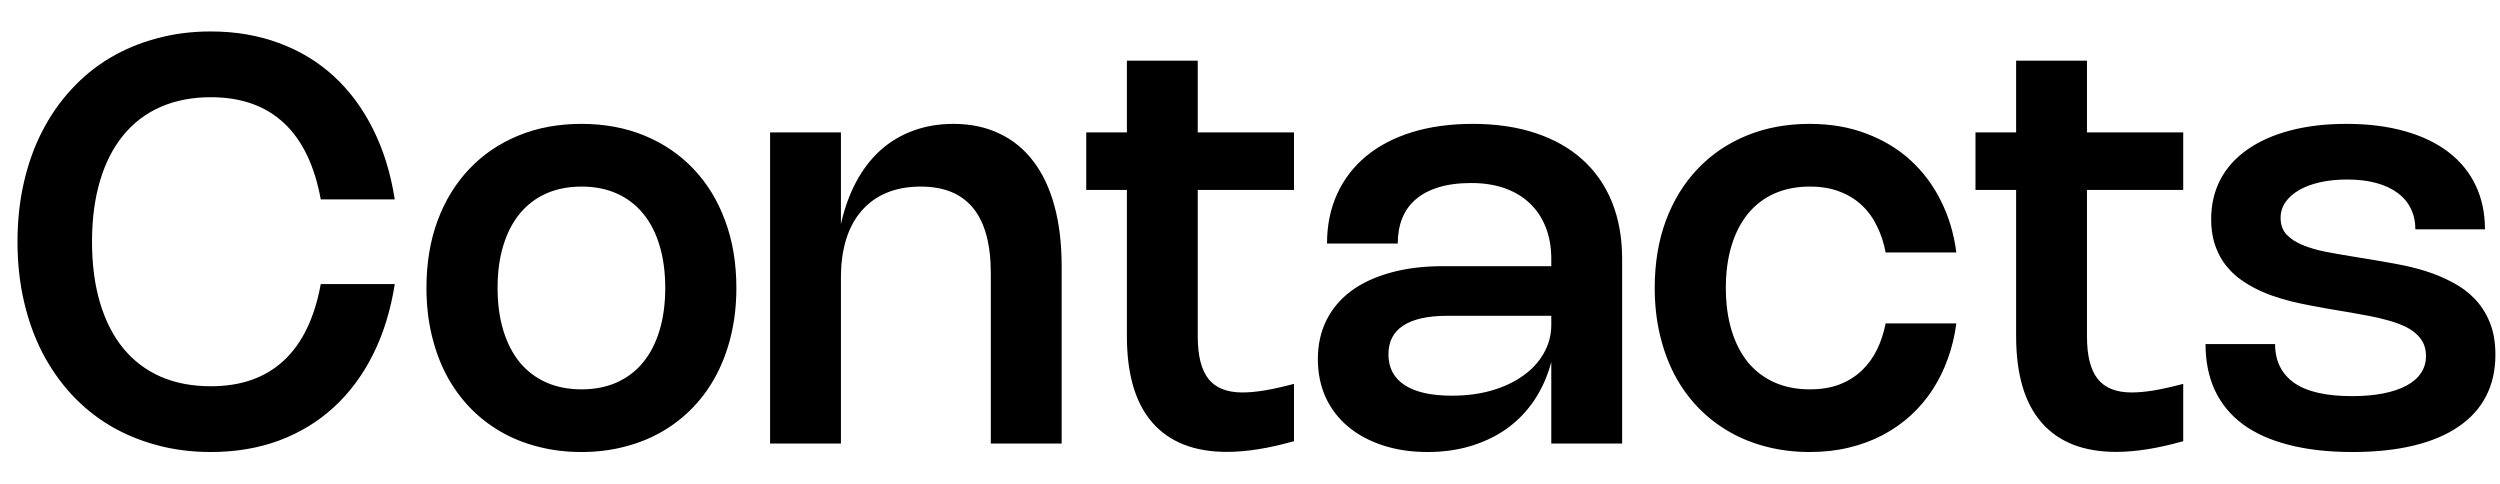 <?xml version="1.0" encoding="UTF-8"?> <svg xmlns="http://www.w3.org/2000/svg" width="62" height="12" viewBox="0 0 62 12" fill="none"><path d="M2.282 5.995C2.282 6.562 2.349 7.068 2.482 7.514C2.615 7.957 2.807 8.333 3.059 8.641C3.311 8.947 3.619 9.18 3.983 9.341C4.349 9.5 4.765 9.579 5.229 9.579C5.978 9.579 6.581 9.367 7.038 8.942C7.496 8.517 7.801 7.885 7.955 7.045H9.79C9.689 7.694 9.509 8.276 9.251 8.791C8.994 9.305 8.669 9.741 8.277 10.101C7.886 10.46 7.432 10.735 6.916 10.927C6.403 11.116 5.839 11.21 5.226 11.21C4.754 11.21 4.309 11.153 3.889 11.039C3.469 10.927 3.08 10.764 2.723 10.552C2.368 10.34 2.05 10.081 1.768 9.775C1.485 9.467 1.245 9.12 1.046 8.736C0.848 8.348 0.697 7.925 0.592 7.465C0.486 7.005 0.434 6.515 0.434 5.995C0.434 5.475 0.486 4.985 0.592 4.525C0.697 4.065 0.848 3.643 1.046 3.258C1.245 2.871 1.485 2.524 1.768 2.219C2.05 1.911 2.368 1.65 2.723 1.438C3.08 1.226 3.469 1.063 3.889 0.952C4.309 0.837 4.754 0.78 5.226 0.78C5.839 0.78 6.403 0.876 6.916 1.067C7.432 1.256 7.886 1.53 8.277 1.889C8.669 2.249 8.994 2.686 9.251 3.202C9.509 3.715 9.689 4.296 9.79 4.945H7.955C7.801 4.105 7.496 3.473 7.038 3.048C6.581 2.623 5.978 2.411 5.229 2.411C4.765 2.411 4.349 2.491 3.983 2.652C3.619 2.811 3.311 3.045 3.059 3.353C2.807 3.658 2.615 4.034 2.482 4.479C2.349 4.923 2.282 5.428 2.282 5.995ZM10.576 7.139C10.576 6.526 10.668 5.969 10.853 5.47C11.039 4.971 11.302 4.544 11.64 4.189C11.979 3.832 12.383 3.557 12.855 3.363C13.326 3.169 13.848 3.072 14.419 3.072C14.991 3.072 15.512 3.169 15.984 3.363C16.455 3.557 16.86 3.832 17.198 4.189C17.537 4.544 17.798 4.971 17.982 5.47C18.169 5.969 18.262 6.526 18.262 7.139C18.262 7.548 18.22 7.932 18.136 8.291C18.052 8.65 17.931 8.982 17.772 9.285C17.616 9.586 17.423 9.855 17.195 10.094C16.968 10.332 16.713 10.533 16.428 10.699C16.144 10.865 15.832 10.991 15.494 11.077C15.158 11.166 14.8 11.21 14.419 11.21C14.039 11.21 13.68 11.166 13.341 11.077C13.003 10.991 12.691 10.865 12.407 10.699C12.122 10.533 11.867 10.332 11.64 10.094C11.414 9.855 11.221 9.586 11.063 9.285C10.906 8.982 10.786 8.65 10.702 8.291C10.618 7.932 10.576 7.548 10.576 7.139ZM12.34 7.139C12.34 7.534 12.388 7.887 12.484 8.2C12.579 8.51 12.716 8.774 12.893 8.991C13.073 9.206 13.291 9.37 13.548 9.485C13.807 9.599 14.098 9.656 14.423 9.656C14.747 9.656 15.038 9.599 15.294 9.485C15.551 9.37 15.768 9.206 15.945 8.991C16.125 8.774 16.261 8.51 16.355 8.2C16.45 7.887 16.498 7.534 16.498 7.139C16.498 6.745 16.45 6.393 16.355 6.082C16.261 5.77 16.125 5.506 15.945 5.292C15.768 5.077 15.551 4.912 15.294 4.798C15.038 4.684 14.747 4.627 14.423 4.627C14.098 4.627 13.807 4.684 13.548 4.798C13.291 4.912 13.073 5.078 12.893 5.295C12.716 5.51 12.579 5.772 12.484 6.082C12.388 6.393 12.34 6.745 12.34 7.139ZM20.855 11H19.098V3.283H20.855V5.558C20.943 5.163 21.071 4.812 21.236 4.504C21.402 4.196 21.603 3.936 21.838 3.724C22.076 3.511 22.347 3.35 22.65 3.24C22.954 3.128 23.285 3.072 23.644 3.072C24.071 3.072 24.45 3.152 24.782 3.311C25.115 3.467 25.397 3.696 25.625 3.997C25.856 4.298 26.031 4.667 26.15 5.106C26.269 5.542 26.329 6.04 26.329 6.601V11H24.572V6.776C24.572 5.343 23.992 4.627 22.832 4.627C22.522 4.627 22.244 4.677 21.999 4.777C21.754 4.877 21.547 5.024 21.376 5.218C21.206 5.409 21.076 5.645 20.988 5.925C20.899 6.205 20.855 6.526 20.855 6.888V11ZM32.091 10.941C31.468 11.118 30.914 11.207 30.428 11.207C29.619 11.207 29.003 10.965 28.58 10.482C28.158 9.999 27.947 9.285 27.947 8.34V4.71H26.939V3.283H27.947V1.504H29.704V3.283H32.091V4.71H29.704V8.344C29.704 8.822 29.793 9.173 29.97 9.397C30.147 9.621 30.428 9.733 30.813 9.733C30.967 9.733 31.148 9.717 31.356 9.684C31.564 9.649 31.808 9.594 32.091 9.52V10.941ZM32.91 6.04C32.91 5.585 32.994 5.175 33.162 4.809C33.33 4.442 33.569 4.131 33.88 3.874C34.192 3.615 34.572 3.417 35.017 3.279C35.465 3.141 35.967 3.072 36.522 3.072C37.103 3.072 37.622 3.148 38.08 3.3C38.539 3.452 38.928 3.671 39.245 3.958C39.565 4.245 39.809 4.596 39.977 5.011C40.145 5.427 40.229 5.897 40.229 6.422V11H38.472V8.977C38.381 9.322 38.243 9.634 38.059 9.912C37.877 10.187 37.654 10.421 37.39 10.615C37.127 10.806 36.827 10.953 36.491 11.056C36.157 11.159 35.794 11.21 35.402 11.21C34.994 11.21 34.622 11.154 34.286 11.042C33.952 10.932 33.666 10.777 33.428 10.576C33.19 10.376 33.006 10.134 32.875 9.852C32.747 9.567 32.683 9.252 32.683 8.907C32.683 8.548 32.754 8.226 32.896 7.941C33.038 7.656 33.243 7.415 33.509 7.216C33.777 7.018 34.104 6.867 34.489 6.761C34.874 6.654 35.308 6.601 35.791 6.601H38.472V6.422C38.472 6.13 38.426 5.869 38.335 5.638C38.244 5.405 38.112 5.206 37.94 5.043C37.769 4.88 37.562 4.755 37.317 4.668C37.072 4.582 36.795 4.539 36.487 4.539C36.175 4.539 35.903 4.575 35.672 4.647C35.443 4.718 35.254 4.818 35.105 4.949C34.955 5.079 34.844 5.237 34.772 5.421C34.7 5.605 34.664 5.812 34.664 6.04H32.91ZM35.892 7.832C35.411 7.832 35.047 7.913 34.8 8.074C34.555 8.235 34.433 8.473 34.433 8.788C34.433 9.119 34.567 9.374 34.835 9.551C35.106 9.726 35.495 9.813 36.004 9.813C36.364 9.813 36.694 9.77 36.995 9.684C37.298 9.595 37.558 9.473 37.775 9.316C37.995 9.16 38.165 8.975 38.286 8.76C38.41 8.543 38.472 8.307 38.472 8.053V7.832H35.892ZM42.801 7.139C42.801 7.534 42.849 7.887 42.945 8.2C43.04 8.51 43.177 8.774 43.354 8.991C43.534 9.206 43.752 9.37 44.009 9.485C44.268 9.599 44.559 9.656 44.884 9.656C45.164 9.656 45.41 9.615 45.622 9.534C45.837 9.45 46.021 9.334 46.175 9.187C46.329 9.04 46.454 8.867 46.55 8.669C46.648 8.468 46.719 8.252 46.763 8.021H48.517C48.477 8.327 48.407 8.618 48.307 8.893C48.209 9.168 48.083 9.425 47.929 9.663C47.775 9.899 47.594 10.112 47.386 10.303C47.178 10.492 46.946 10.655 46.69 10.79C46.433 10.925 46.153 11.029 45.85 11.101C45.549 11.174 45.225 11.21 44.88 11.21C44.5 11.21 44.141 11.166 43.802 11.077C43.466 10.991 43.156 10.865 42.871 10.699C42.587 10.533 42.33 10.332 42.101 10.094C41.875 9.855 41.682 9.586 41.524 9.285C41.367 8.982 41.247 8.65 41.163 8.291C41.079 7.932 41.037 7.548 41.037 7.139C41.037 6.526 41.129 5.969 41.314 5.47C41.5 4.971 41.763 4.544 42.101 4.189C42.44 3.832 42.844 3.557 43.316 3.363C43.787 3.169 44.309 3.072 44.88 3.072C45.398 3.072 45.867 3.153 46.287 3.314C46.709 3.473 47.076 3.694 47.386 3.979C47.697 4.264 47.947 4.601 48.139 4.99C48.332 5.378 48.458 5.801 48.517 6.261H46.763C46.721 6.03 46.651 5.815 46.553 5.617C46.458 5.416 46.333 5.242 46.179 5.096C46.025 4.949 45.84 4.834 45.626 4.753C45.411 4.668 45.164 4.627 44.884 4.627C44.559 4.627 44.268 4.684 44.009 4.798C43.752 4.912 43.534 5.078 43.354 5.295C43.177 5.51 43.04 5.772 42.945 6.082C42.849 6.393 42.801 6.745 42.801 7.139ZM54.144 10.941C53.521 11.118 52.966 11.207 52.481 11.207C51.671 11.207 51.055 10.965 50.633 10.482C50.211 9.999 50 9.285 50 8.34V4.71H48.992V3.283H50V1.504H51.757V3.283H54.144V4.71H51.757V8.344C51.757 8.822 51.845 9.173 52.023 9.397C52.2 9.621 52.481 9.733 52.866 9.733C53.02 9.733 53.201 9.717 53.409 9.684C53.616 9.649 53.861 9.594 54.144 9.52V10.941ZM58.186 3.072C58.732 3.072 59.219 3.133 59.646 3.255C60.073 3.376 60.433 3.55 60.727 3.776C61.021 4.002 61.244 4.277 61.396 4.598C61.55 4.92 61.627 5.283 61.627 5.687H59.901C59.901 5.498 59.864 5.328 59.789 5.176C59.717 5.024 59.609 4.895 59.464 4.787C59.322 4.68 59.145 4.597 58.935 4.539C58.725 4.481 58.483 4.452 58.207 4.452C57.962 4.452 57.738 4.475 57.535 4.521C57.335 4.566 57.162 4.63 57.017 4.714C56.873 4.798 56.76 4.898 56.678 5.015C56.599 5.132 56.559 5.261 56.559 5.404C56.559 5.572 56.608 5.709 56.706 5.816C56.806 5.921 56.938 6.008 57.101 6.075C57.265 6.143 57.449 6.198 57.654 6.24C57.862 6.28 58.073 6.317 58.288 6.352L58.802 6.436C59.015 6.471 59.238 6.511 59.471 6.555C59.704 6.597 59.935 6.654 60.164 6.726C60.393 6.799 60.611 6.89 60.818 7C61.026 7.107 61.209 7.242 61.368 7.405C61.527 7.569 61.653 7.765 61.746 7.994C61.839 8.22 61.886 8.488 61.886 8.799C61.886 9.184 61.809 9.525 61.655 9.824C61.501 10.123 61.273 10.375 60.972 10.58C60.674 10.785 60.304 10.942 59.863 11.049C59.422 11.156 58.914 11.21 58.34 11.21C57.741 11.21 57.213 11.15 56.758 11.031C56.303 10.915 55.923 10.743 55.617 10.517C55.312 10.288 55.082 10.008 54.928 9.677C54.774 9.343 54.697 8.962 54.697 8.533H56.422C56.422 8.948 56.579 9.268 56.891 9.492C57.204 9.713 57.684 9.824 58.33 9.824C58.617 9.824 58.874 9.802 59.1 9.758C59.329 9.713 59.521 9.649 59.677 9.565C59.836 9.481 59.956 9.377 60.038 9.254C60.122 9.13 60.164 8.989 60.164 8.83C60.164 8.704 60.141 8.594 60.094 8.501C60.047 8.408 59.981 8.326 59.894 8.256C59.81 8.184 59.71 8.123 59.593 8.074C59.477 8.023 59.348 7.978 59.208 7.941C59.068 7.901 58.919 7.866 58.76 7.836C58.604 7.806 58.443 7.777 58.277 7.748L57.759 7.661C57.615 7.635 57.462 7.607 57.301 7.577C57.142 7.547 56.98 7.512 56.814 7.472C56.651 7.43 56.489 7.381 56.328 7.325C56.167 7.267 56.013 7.198 55.866 7.119C55.719 7.039 55.582 6.948 55.456 6.846C55.333 6.74 55.224 6.62 55.131 6.485C55.04 6.347 54.968 6.192 54.914 6.019C54.863 5.847 54.837 5.653 54.837 5.439C54.837 5.074 54.913 4.747 55.064 4.455C55.218 4.163 55.44 3.916 55.729 3.713C56.019 3.508 56.37 3.35 56.783 3.24C57.198 3.128 57.666 3.072 58.186 3.072Z" fill="black"></path></svg> 